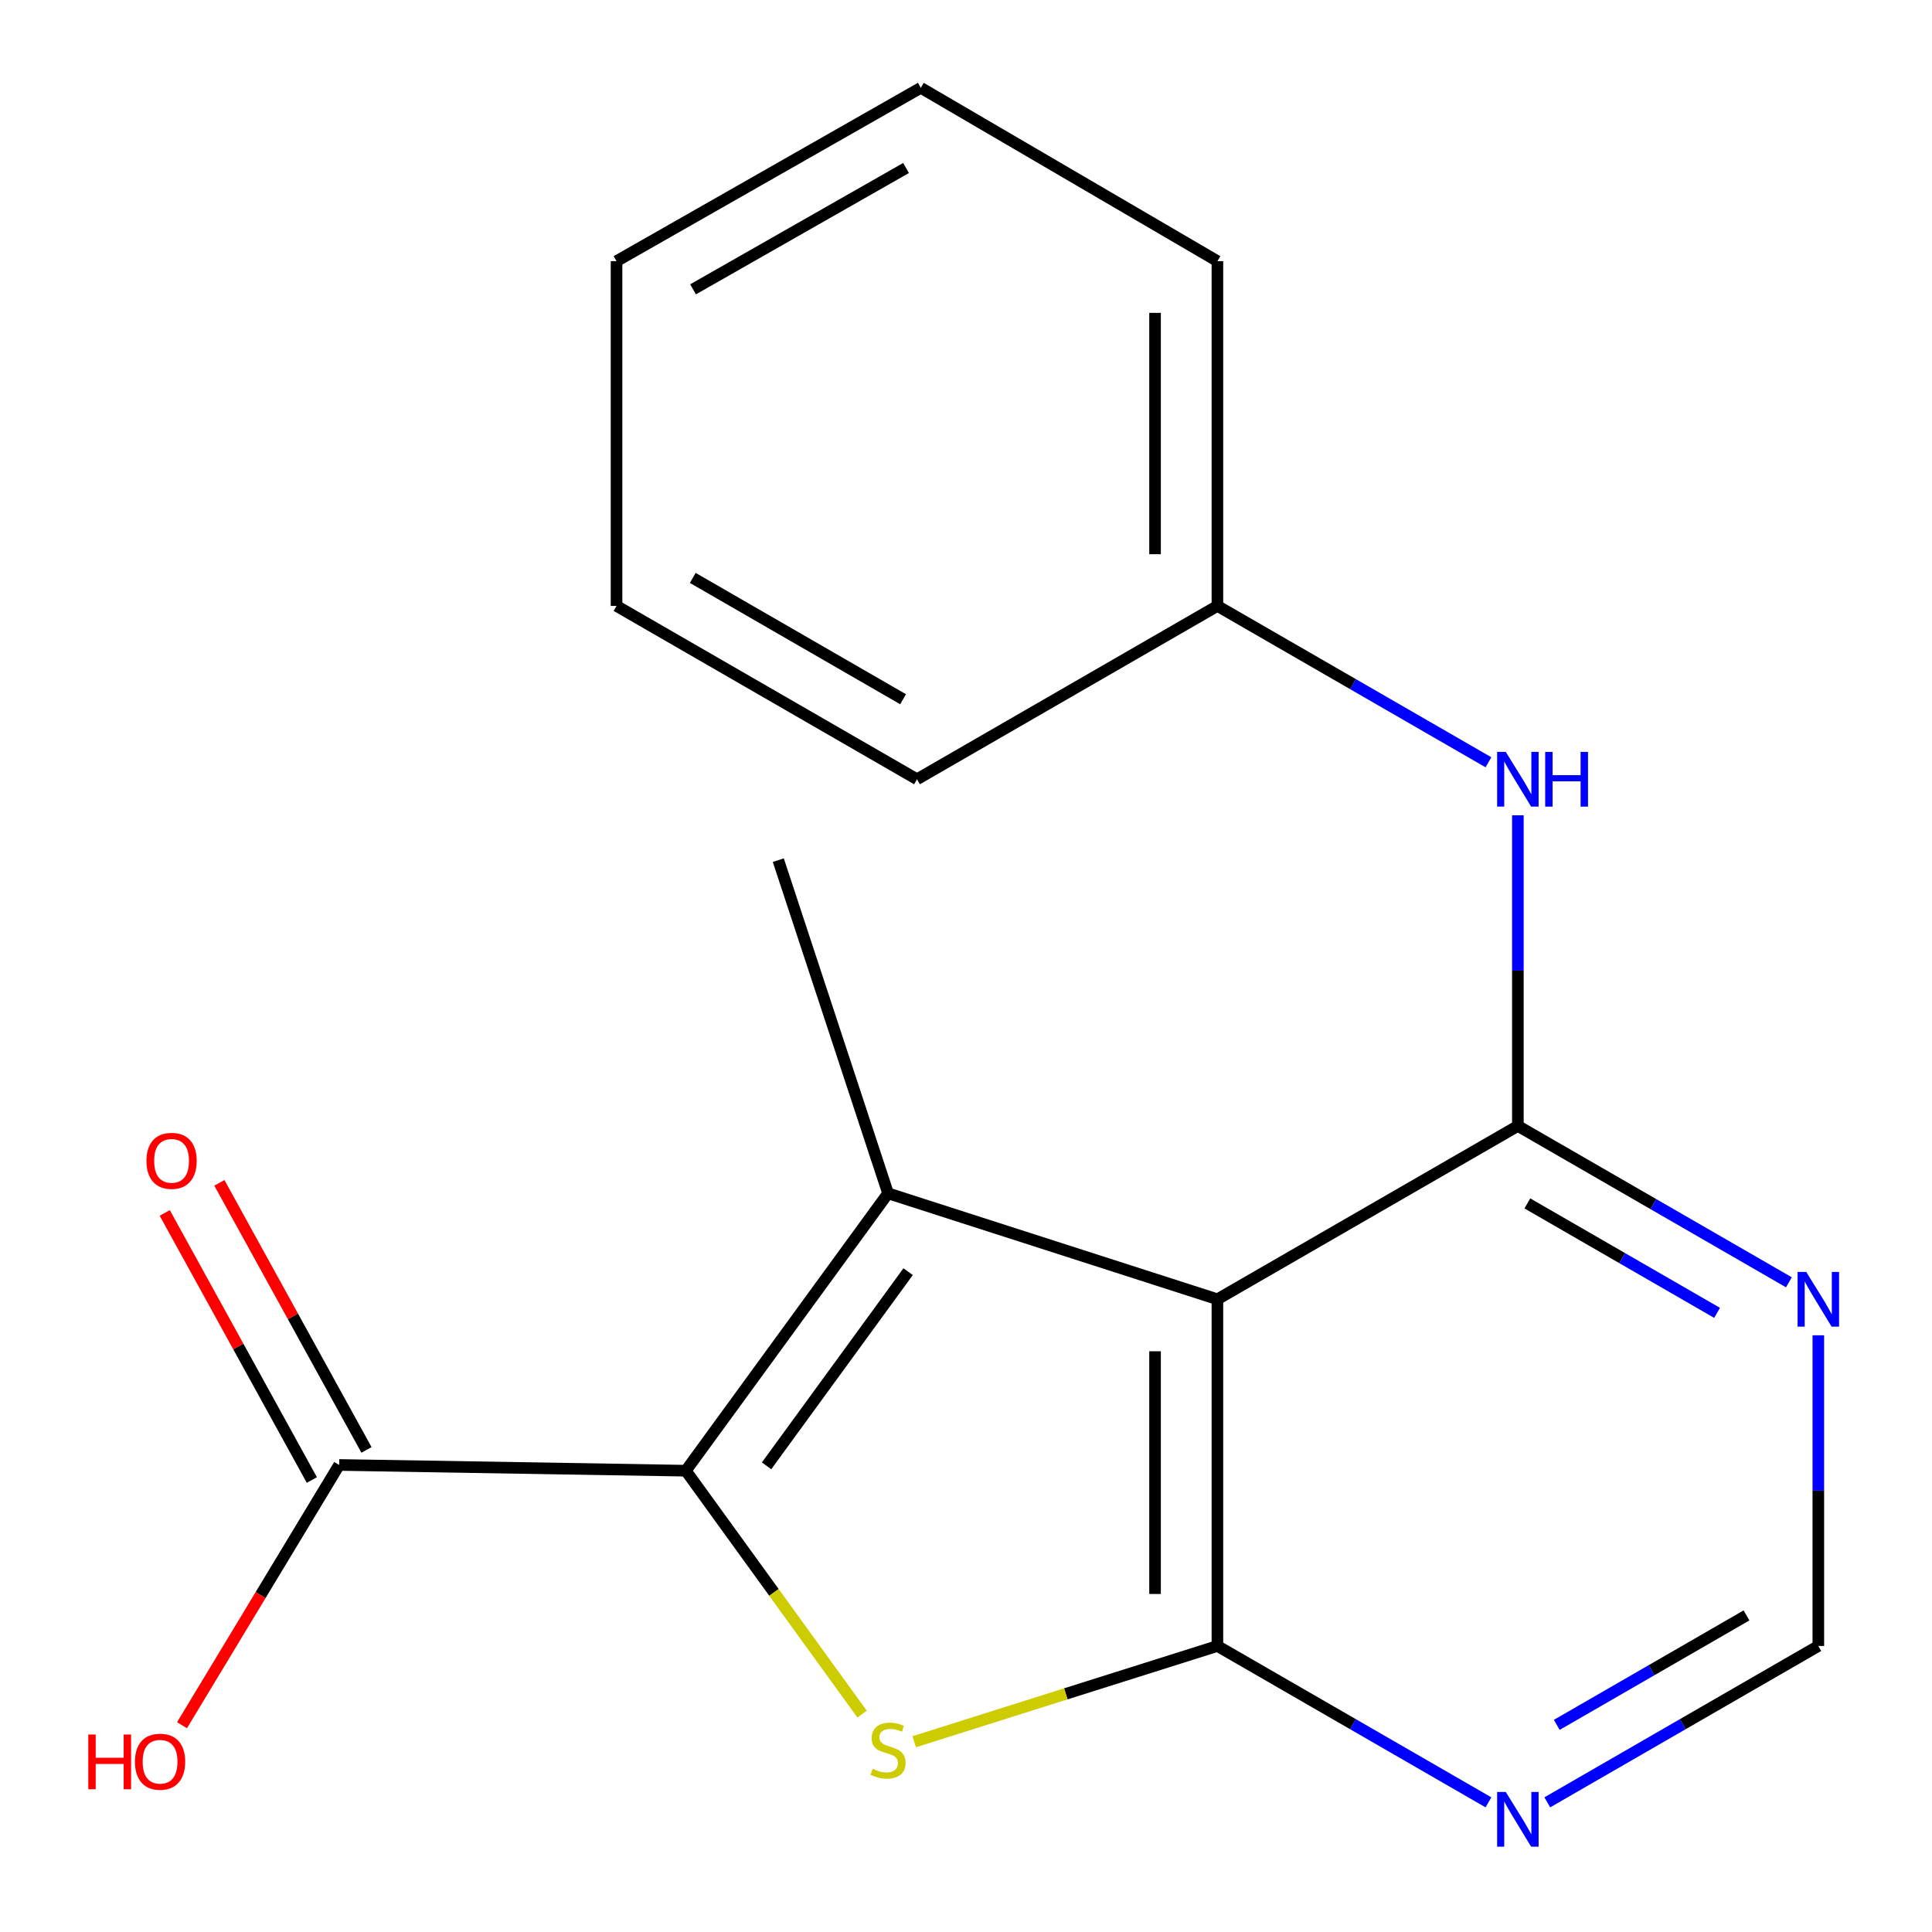 <?xml version='1.0' encoding='iso-8859-1'?>
<svg version='1.1' baseProfile='full'
              xmlns='http://www.w3.org/2000/svg'
                      xmlns:rdkit='http://www.rdkit.org/xml'
                      xmlns:xlink='http://www.w3.org/1999/xlink'
                  xml:space='preserve'
width='1000px' height='1000px' viewBox='0 0 1000 1000'>
<!-- END OF HEADER -->
<rect style='opacity:1.0;fill:#FFFFFF;stroke:none' width='1000' height='1000' x='0' y='0'> </rect>
<path class='bond-1' d='M 630.132,672.501 L 459.66,617.661' style='fill:none;fill-rule:evenodd;stroke:#000000;stroke-width:6px;stroke-linecap:butt;stroke-linejoin:miter;stroke-opacity:1' />
<path class='bond-2' d='M 630.132,672.501 L 630.132,851.956' style='fill:none;fill-rule:evenodd;stroke:#000000;stroke-width:6px;stroke-linecap:butt;stroke-linejoin:miter;stroke-opacity:1' />
<path class='bond-2' d='M 597.852,699.419 L 597.852,825.038' style='fill:none;fill-rule:evenodd;stroke:#000000;stroke-width:6px;stroke-linecap:butt;stroke-linejoin:miter;stroke-opacity:1' />
<path class='bond-4' d='M 630.132,672.501 L 785.647,582.782' style='fill:none;fill-rule:evenodd;stroke:#000000;stroke-width:6px;stroke-linecap:butt;stroke-linejoin:miter;stroke-opacity:1' />
<path class='bond-0' d='M 354.985,761.233 L 459.66,617.661' style='fill:none;fill-rule:evenodd;stroke:#000000;stroke-width:6px;stroke-linecap:butt;stroke-linejoin:miter;stroke-opacity:1' />
<path class='bond-0' d='M 396.77,758.714 L 470.042,658.214' style='fill:none;fill-rule:evenodd;stroke:#000000;stroke-width:6px;stroke-linecap:butt;stroke-linejoin:miter;stroke-opacity:1' />
<path class='bond-6' d='M 354.985,761.233 L 175.547,758.256' style='fill:none;fill-rule:evenodd;stroke:#000000;stroke-width:6px;stroke-linecap:butt;stroke-linejoin:miter;stroke-opacity:1' />
<path class='bond-19' d='M 354.985,761.233 L 400.595,824.221' style='fill:none;fill-rule:evenodd;stroke:#000000;stroke-width:6px;stroke-linecap:butt;stroke-linejoin:miter;stroke-opacity:1' />
<path class='bond-19' d='M 400.595,824.221 L 446.205,887.209' style='fill:none;fill-rule:evenodd;stroke:#CCCC00;stroke-width:6px;stroke-linecap:butt;stroke-linejoin:miter;stroke-opacity:1' />
<path class='bond-11' d='M 459.66,617.661 L 402.848,445.217' style='fill:none;fill-rule:evenodd;stroke:#000000;stroke-width:6px;stroke-linecap:butt;stroke-linejoin:miter;stroke-opacity:1' />
<path class='bond-3' d='M 630.132,851.956 L 551.671,876.734' style='fill:none;fill-rule:evenodd;stroke:#000000;stroke-width:6px;stroke-linecap:butt;stroke-linejoin:miter;stroke-opacity:1' />
<path class='bond-3' d='M 551.671,876.734 L 473.209,901.512' style='fill:none;fill-rule:evenodd;stroke:#CCCC00;stroke-width:6px;stroke-linecap:butt;stroke-linejoin:miter;stroke-opacity:1' />
<path class='bond-5' d='M 630.132,851.956 L 700.275,892.423' style='fill:none;fill-rule:evenodd;stroke:#000000;stroke-width:6px;stroke-linecap:butt;stroke-linejoin:miter;stroke-opacity:1' />
<path class='bond-5' d='M 700.275,892.423 L 770.418,932.89' style='fill:none;fill-rule:evenodd;stroke:#0000FF;stroke-width:6px;stroke-linecap:butt;stroke-linejoin:miter;stroke-opacity:1' />
<path class='bond-7' d='M 785.647,582.782 L 855.79,623.248' style='fill:none;fill-rule:evenodd;stroke:#000000;stroke-width:6px;stroke-linecap:butt;stroke-linejoin:miter;stroke-opacity:1' />
<path class='bond-7' d='M 855.79,623.248 L 925.933,663.715' style='fill:none;fill-rule:evenodd;stroke:#0000FF;stroke-width:6px;stroke-linecap:butt;stroke-linejoin:miter;stroke-opacity:1' />
<path class='bond-7' d='M 790.559,622.882 L 839.659,651.208' style='fill:none;fill-rule:evenodd;stroke:#000000;stroke-width:6px;stroke-linecap:butt;stroke-linejoin:miter;stroke-opacity:1' />
<path class='bond-7' d='M 839.659,651.208 L 888.76,679.535' style='fill:none;fill-rule:evenodd;stroke:#0000FF;stroke-width:6px;stroke-linecap:butt;stroke-linejoin:miter;stroke-opacity:1' />
<path class='bond-8' d='M 785.647,582.782 L 785.647,502.386' style='fill:none;fill-rule:evenodd;stroke:#000000;stroke-width:6px;stroke-linecap:butt;stroke-linejoin:miter;stroke-opacity:1' />
<path class='bond-8' d='M 785.647,502.386 L 785.647,421.99' style='fill:none;fill-rule:evenodd;stroke:#0000FF;stroke-width:6px;stroke-linecap:butt;stroke-linejoin:miter;stroke-opacity:1' />
<path class='bond-20' d='M 800.875,932.89 L 871.019,892.423' style='fill:none;fill-rule:evenodd;stroke:#0000FF;stroke-width:6px;stroke-linecap:butt;stroke-linejoin:miter;stroke-opacity:1' />
<path class='bond-20' d='M 871.019,892.423 L 941.162,851.956' style='fill:none;fill-rule:evenodd;stroke:#000000;stroke-width:6px;stroke-linecap:butt;stroke-linejoin:miter;stroke-opacity:1' />
<path class='bond-20' d='M 805.788,892.79 L 854.888,864.463' style='fill:none;fill-rule:evenodd;stroke:#0000FF;stroke-width:6px;stroke-linecap:butt;stroke-linejoin:miter;stroke-opacity:1' />
<path class='bond-20' d='M 854.888,864.463 L 903.988,836.136' style='fill:none;fill-rule:evenodd;stroke:#000000;stroke-width:6px;stroke-linecap:butt;stroke-linejoin:miter;stroke-opacity:1' />
<path class='bond-10' d='M 189.685,750.47 L 151.616,681.353' style='fill:none;fill-rule:evenodd;stroke:#000000;stroke-width:6px;stroke-linecap:butt;stroke-linejoin:miter;stroke-opacity:1' />
<path class='bond-10' d='M 151.616,681.353 L 113.548,612.237' style='fill:none;fill-rule:evenodd;stroke:#FF0000;stroke-width:6px;stroke-linecap:butt;stroke-linejoin:miter;stroke-opacity:1' />
<path class='bond-10' d='M 161.41,766.043 L 123.342,696.926' style='fill:none;fill-rule:evenodd;stroke:#000000;stroke-width:6px;stroke-linecap:butt;stroke-linejoin:miter;stroke-opacity:1' />
<path class='bond-10' d='M 123.342,696.926 L 85.273,627.81' style='fill:none;fill-rule:evenodd;stroke:#FF0000;stroke-width:6px;stroke-linecap:butt;stroke-linejoin:miter;stroke-opacity:1' />
<path class='bond-13' d='M 175.547,758.256 L 134.876,825.617' style='fill:none;fill-rule:evenodd;stroke:#000000;stroke-width:6px;stroke-linecap:butt;stroke-linejoin:miter;stroke-opacity:1' />
<path class='bond-13' d='M 134.876,825.617 L 94.205,892.977' style='fill:none;fill-rule:evenodd;stroke:#FF0000;stroke-width:6px;stroke-linecap:butt;stroke-linejoin:miter;stroke-opacity:1' />
<path class='bond-9' d='M 941.162,691.147 L 941.162,771.552' style='fill:none;fill-rule:evenodd;stroke:#0000FF;stroke-width:6px;stroke-linecap:butt;stroke-linejoin:miter;stroke-opacity:1' />
<path class='bond-9' d='M 941.162,771.552 L 941.162,851.956' style='fill:none;fill-rule:evenodd;stroke:#000000;stroke-width:6px;stroke-linecap:butt;stroke-linejoin:miter;stroke-opacity:1' />
<path class='bond-12' d='M 770.418,394.558 L 700.275,354.092' style='fill:none;fill-rule:evenodd;stroke:#0000FF;stroke-width:6px;stroke-linecap:butt;stroke-linejoin:miter;stroke-opacity:1' />
<path class='bond-12' d='M 700.275,354.092 L 630.132,313.625' style='fill:none;fill-rule:evenodd;stroke:#000000;stroke-width:6px;stroke-linecap:butt;stroke-linejoin:miter;stroke-opacity:1' />
<path class='bond-14' d='M 630.132,313.625 L 630.132,135.173' style='fill:none;fill-rule:evenodd;stroke:#000000;stroke-width:6px;stroke-linecap:butt;stroke-linejoin:miter;stroke-opacity:1' />
<path class='bond-14' d='M 597.852,286.857 L 597.852,161.941' style='fill:none;fill-rule:evenodd;stroke:#000000;stroke-width:6px;stroke-linecap:butt;stroke-linejoin:miter;stroke-opacity:1' />
<path class='bond-15' d='M 630.132,313.625 L 474.634,403.344' style='fill:none;fill-rule:evenodd;stroke:#000000;stroke-width:6px;stroke-linecap:butt;stroke-linejoin:miter;stroke-opacity:1' />
<path class='bond-16' d='M 630.132,135.173 L 476.607,45.455' style='fill:none;fill-rule:evenodd;stroke:#000000;stroke-width:6px;stroke-linecap:butt;stroke-linejoin:miter;stroke-opacity:1' />
<path class='bond-17' d='M 474.634,403.344 L 319.119,313.625' style='fill:none;fill-rule:evenodd;stroke:#000000;stroke-width:6px;stroke-linecap:butt;stroke-linejoin:miter;stroke-opacity:1' />
<path class='bond-17' d='M 467.438,361.926 L 358.577,299.123' style='fill:none;fill-rule:evenodd;stroke:#000000;stroke-width:6px;stroke-linecap:butt;stroke-linejoin:miter;stroke-opacity:1' />
<path class='bond-21' d='M 476.607,45.455 L 319.119,135.173' style='fill:none;fill-rule:evenodd;stroke:#000000;stroke-width:6px;stroke-linecap:butt;stroke-linejoin:miter;stroke-opacity:1' />
<path class='bond-21' d='M 468.962,86.96 L 358.721,149.763' style='fill:none;fill-rule:evenodd;stroke:#000000;stroke-width:6px;stroke-linecap:butt;stroke-linejoin:miter;stroke-opacity:1' />
<path class='bond-18' d='M 319.119,313.625 L 319.119,135.173' style='fill:none;fill-rule:evenodd;stroke:#000000;stroke-width:6px;stroke-linecap:butt;stroke-linejoin:miter;stroke-opacity:1' />
<path  class='atom-4' d='M 451.66 915.511
Q 451.98 915.631, 453.3 916.191
Q 454.62 916.751, 456.06 917.111
Q 457.54 917.431, 458.98 917.431
Q 461.66 917.431, 463.22 916.151
Q 464.78 914.831, 464.78 912.551
Q 464.78 910.991, 463.98 910.031
Q 463.22 909.071, 462.02 908.551
Q 460.82 908.031, 458.82 907.431
Q 456.3 906.671, 454.78 905.951
Q 453.3 905.231, 452.22 903.711
Q 451.18 902.191, 451.18 899.631
Q 451.18 896.071, 453.58 893.871
Q 456.02 891.671, 460.82 891.671
Q 464.1 891.671, 467.82 893.231
L 466.9 896.311
Q 463.5 894.911, 460.94 894.911
Q 458.18 894.911, 456.66 896.071
Q 455.14 897.191, 455.18 899.151
Q 455.18 900.671, 455.94 901.591
Q 456.74 902.511, 457.86 903.031
Q 459.02 903.551, 460.94 904.151
Q 463.5 904.951, 465.02 905.751
Q 466.54 906.551, 467.62 908.191
Q 468.74 909.791, 468.74 912.551
Q 468.74 916.471, 466.1 918.591
Q 463.5 920.671, 459.14 920.671
Q 456.62 920.671, 454.7 920.111
Q 452.82 919.591, 450.58 918.671
L 451.66 915.511
' fill='#CCCC00'/>
<path  class='atom-6' d='M 779.387 927.515
L 788.667 942.515
Q 789.587 943.995, 791.067 946.675
Q 792.547 949.355, 792.627 949.515
L 792.627 927.515
L 796.387 927.515
L 796.387 955.835
L 792.507 955.835
L 782.547 939.435
Q 781.387 937.515, 780.147 935.315
Q 778.947 933.115, 778.587 932.435
L 778.587 955.835
L 774.907 955.835
L 774.907 927.515
L 779.387 927.515
' fill='#0000FF'/>
<path  class='atom-8' d='M 934.902 658.341
L 944.182 673.341
Q 945.102 674.821, 946.582 677.501
Q 948.062 680.181, 948.142 680.341
L 948.142 658.341
L 951.902 658.341
L 951.902 686.661
L 948.022 686.661
L 938.062 670.261
Q 936.902 668.341, 935.662 666.141
Q 934.462 663.941, 934.102 663.261
L 934.102 686.661
L 930.422 686.661
L 930.422 658.341
L 934.902 658.341
' fill='#0000FF'/>
<path  class='atom-9' d='M 779.387 389.184
L 788.667 404.184
Q 789.587 405.664, 791.067 408.344
Q 792.547 411.024, 792.627 411.184
L 792.627 389.184
L 796.387 389.184
L 796.387 417.504
L 792.507 417.504
L 782.547 401.104
Q 781.387 399.184, 780.147 396.984
Q 778.947 394.784, 778.587 394.104
L 778.587 417.504
L 774.907 417.504
L 774.907 389.184
L 779.387 389.184
' fill='#0000FF'/>
<path  class='atom-9' d='M 799.787 389.184
L 803.627 389.184
L 803.627 401.224
L 818.107 401.224
L 818.107 389.184
L 821.947 389.184
L 821.947 417.504
L 818.107 417.504
L 818.107 404.424
L 803.627 404.424
L 803.627 417.504
L 799.787 417.504
L 799.787 389.184
' fill='#0000FF'/>
<path  class='atom-11' d='M 75.805 600.849
Q 75.805 594.049, 79.165 590.249
Q 82.525 586.449, 88.805 586.449
Q 95.085 586.449, 98.445 590.249
Q 101.805 594.049, 101.805 600.849
Q 101.805 607.729, 98.405 611.649
Q 95.005 615.529, 88.805 615.529
Q 82.565 615.529, 79.165 611.649
Q 75.805 607.769, 75.805 600.849
M 88.805 612.329
Q 93.125 612.329, 95.445 609.449
Q 97.805 606.529, 97.805 600.849
Q 97.805 595.289, 95.445 592.489
Q 93.125 589.649, 88.805 589.649
Q 84.485 589.649, 82.125 592.449
Q 79.805 595.249, 79.805 600.849
Q 79.805 606.569, 82.125 609.449
Q 84.485 612.329, 88.805 612.329
' fill='#FF0000'/>
<path  class='atom-14' d='M 45.692 897.781
L 49.532 897.781
L 49.532 909.821
L 64.012 909.821
L 64.012 897.781
L 67.852 897.781
L 67.852 926.101
L 64.012 926.101
L 64.012 913.021
L 49.532 913.021
L 49.532 926.101
L 45.692 926.101
L 45.692 897.781
' fill='#FF0000'/>
<path  class='atom-14' d='M 69.852 911.861
Q 69.852 905.061, 73.212 901.261
Q 76.572 897.461, 82.852 897.461
Q 89.132 897.461, 92.492 901.261
Q 95.852 905.061, 95.852 911.861
Q 95.852 918.741, 92.452 922.661
Q 89.052 926.541, 82.852 926.541
Q 76.612 926.541, 73.212 922.661
Q 69.852 918.781, 69.852 911.861
M 82.852 923.341
Q 87.172 923.341, 89.492 920.461
Q 91.852 917.541, 91.852 911.861
Q 91.852 906.301, 89.492 903.501
Q 87.172 900.661, 82.852 900.661
Q 78.532 900.661, 76.172 903.461
Q 73.852 906.261, 73.852 911.861
Q 73.852 917.581, 76.172 920.461
Q 78.532 923.341, 82.852 923.341
' fill='#FF0000'/>
</svg>
